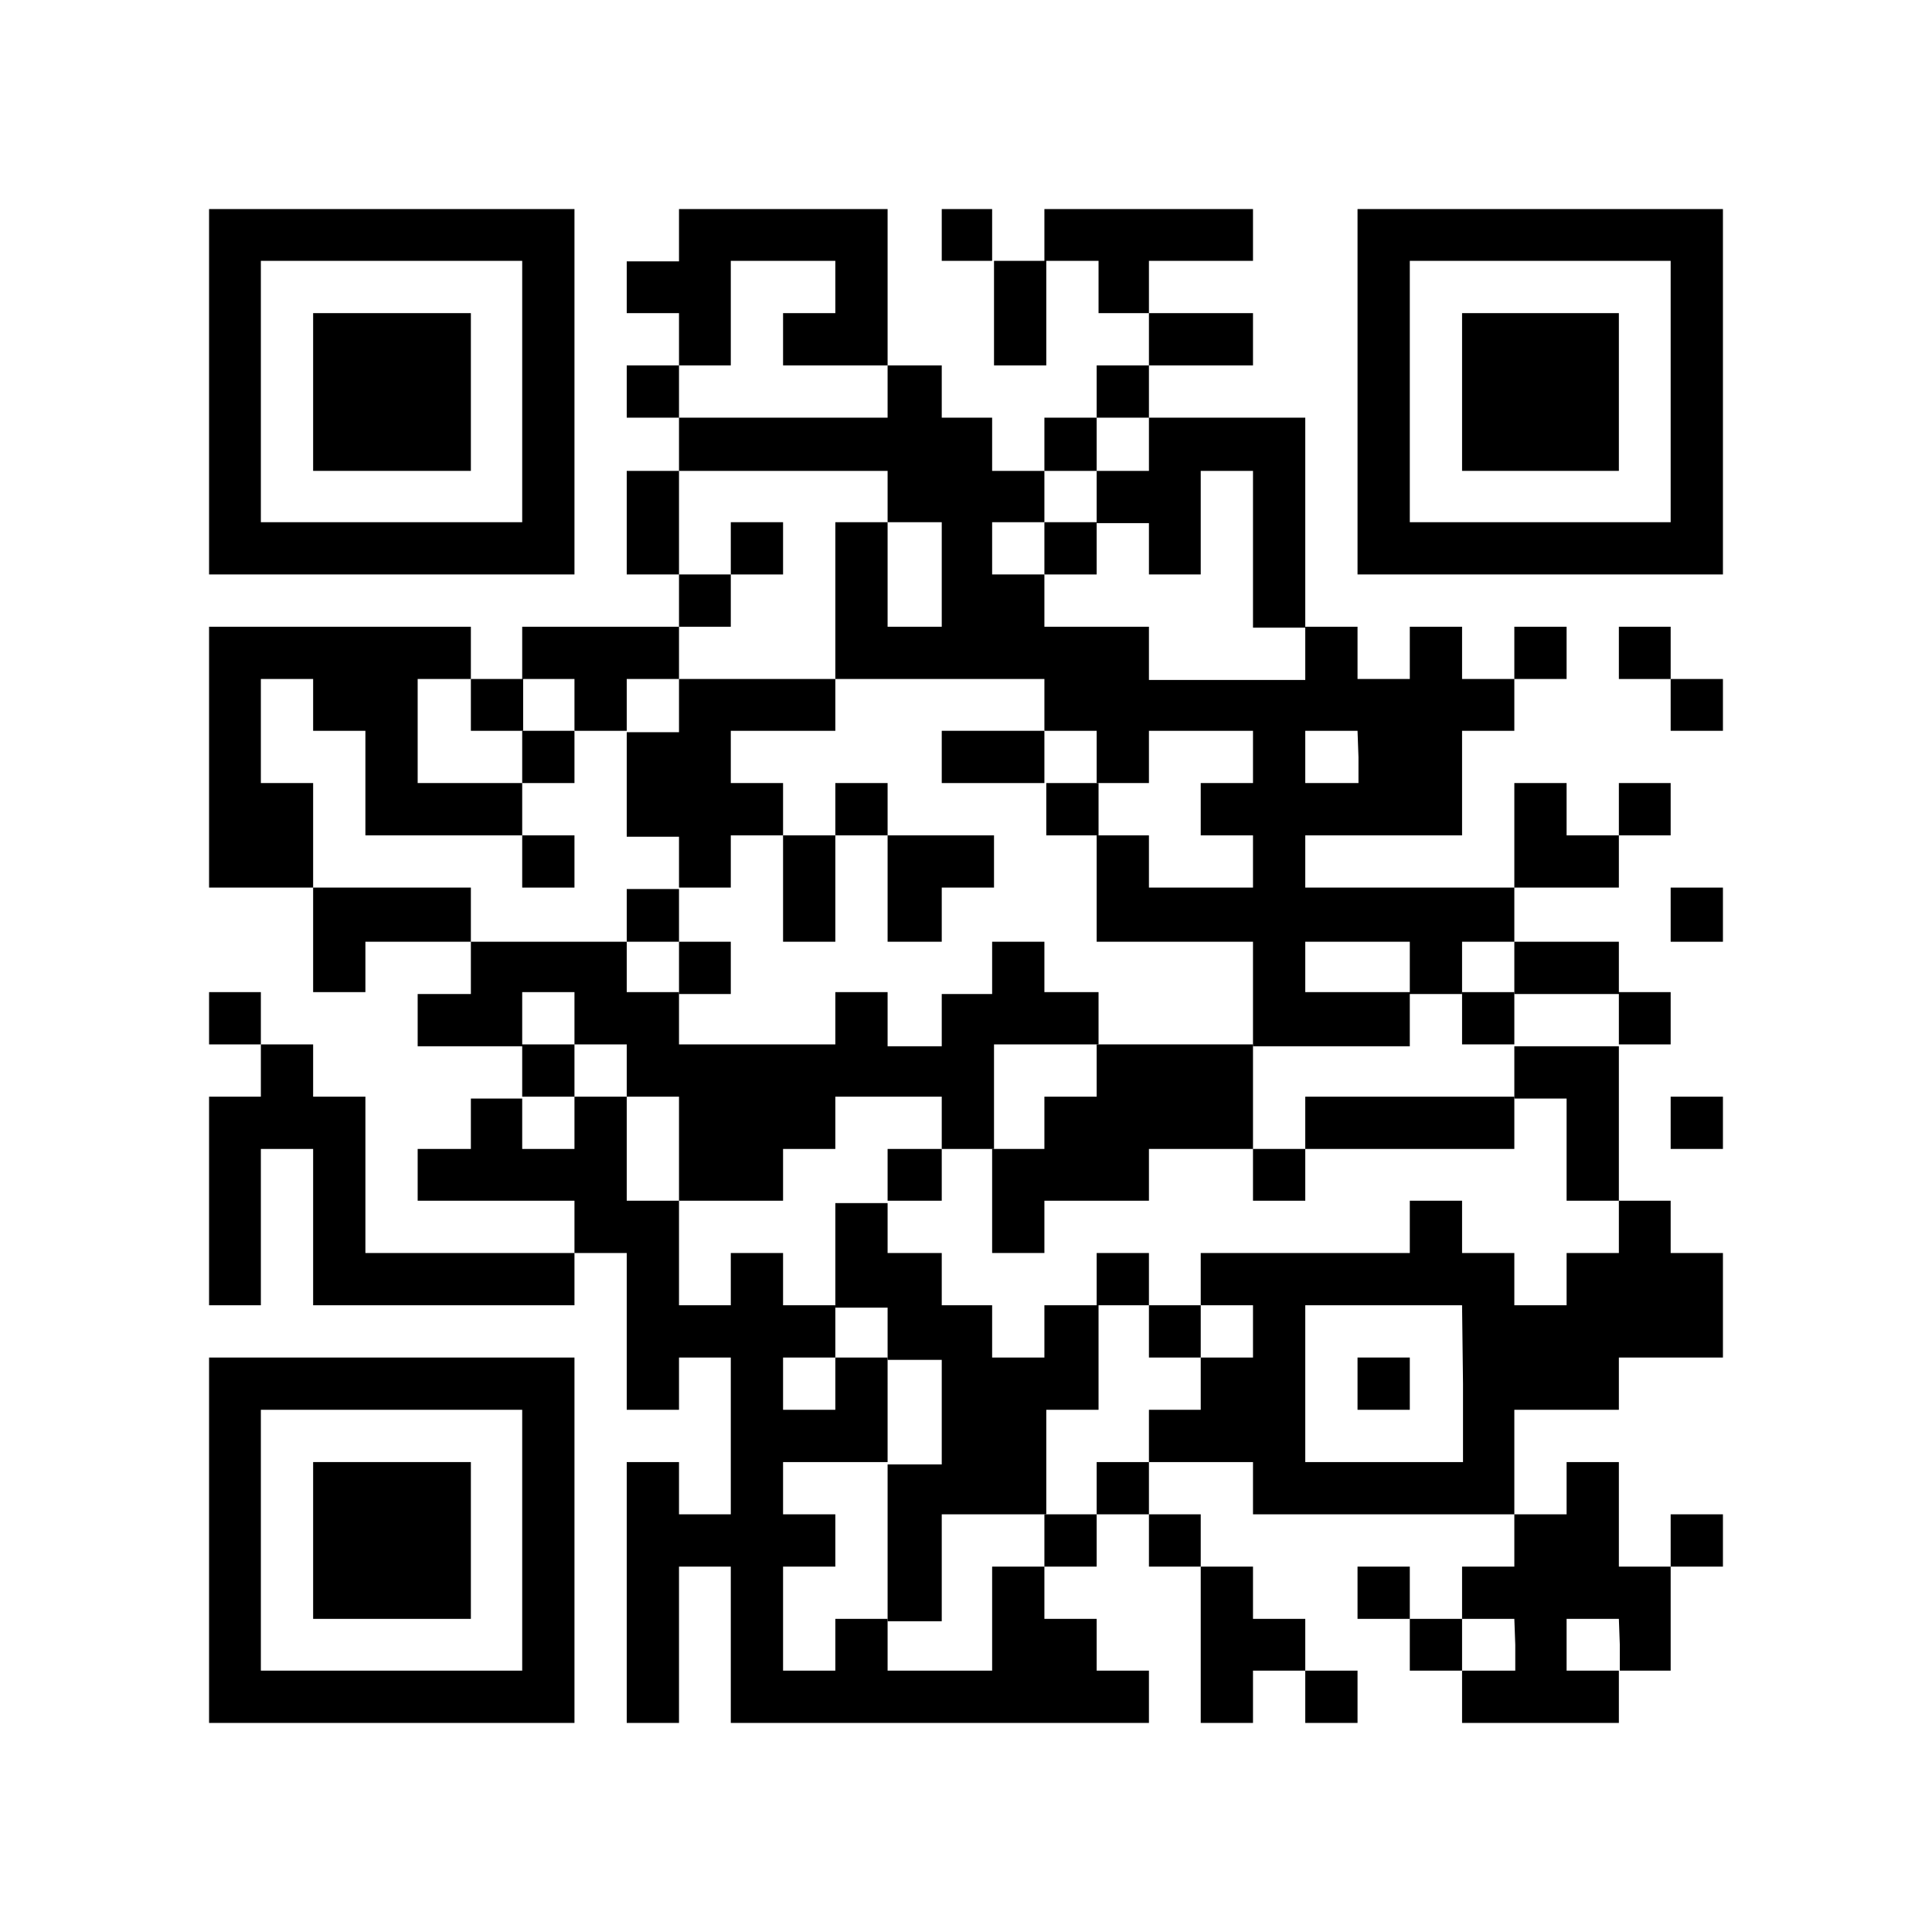 <svg xmlns="http://www.w3.org/2000/svg" viewBox="0 0 41.03 41.03"><defs><style>.cls-1{fill:#fff;}</style></defs><g id="レイヤー_2" data-name="レイヤー 2"><g id="データ"><rect class="cls-1" width="41.03" height="41.03"/><path d="M4.44,8.32V12.2H12.2V4.44H4.44Zm6.65,0v2.77H5.54V5.54h5.55Z"/><path d="M6.65,8.32V10H10V6.65H6.65Z"/><path d="M14.42,5v.55H13.31V6.65h1.11V7.76H13.31V8.87h1.11V10H13.31V12.2h1.11v1.11H11.09v1.11H10V13.31H4.44v5.54H6.65v2.22H7.76V20H10v1.11H8.87v1.11h2.22v1.11H10V24.4H8.87v1.1H12.2v1.11H7.76V23.29H6.65V22.18H5.54V21.07H4.44v1.11h1.1v1.11H4.44v4.43h1.1V24.4H6.65v3.32H12.2V26.61h1.11v3.33h1.11V28.83h1.1v3.33h-1.1V31.05H13.31v5.54h1.11V33.27h1.1v3.32H24.4V35.48H23.29v-1.1H22.18V33.27h1.11V32.16H24.4v1.11h1.1v3.32h1.11V35.48h1.11v1.11h1.11V35.48H27.72v-1.1H26.61V33.27H25.5V32.16H24.4V31.05h2.21v1.11h5.55v1.11H31.05v1.11H29.94V33.27H28.83v1.11h1.11v1.1h1.11v1.11h3.33V35.48h1.1V33.27h1.11V32.16H35.48v1.11h-1.1V31.05H33.27v1.11H32.16V29.94h2.22V28.83h2.21V26.61H35.48V25.5h-1.1V22.18h1.1V21.07h-1.1V20H32.16V18.85h2.22V17.74h1.1V16.63h-1.1v1.11H33.27V16.63H32.16v2.22H27.72V17.74h3.33V15.52h1.11v-1.1h1.11V13.31H32.16v1.11H31.05V13.31H29.94v1.11H28.83V13.31H27.72V8.87H24.4V7.76h2.21V6.65H24.4V5.54h2.21V4.44H22.18v1.1H21.07V4.44H20v1.1h1.11V7.76h1.11V5.54h1.11V6.65H24.4V7.76H23.29V8.87H22.18V10H21.07V8.87H20V7.76H18.85V4.44H14.42ZM17.74,6.1v.55H16.63V7.76h2.22V8.87H14.42V7.76h1.1V5.54h2.22ZM24.4,9.43V10H23.29v1.11H24.4V12.2h1.1V10h1.11v3.33h1.11v1.11H24.4V13.31H22.18V12.2H21.07V11.09h1.11V10h1.11V8.87H24.4Zm-5.55,1.1v.56H20v2.22H18.85V11.09H17.74v3.33h4.44v1.1h1.11v1.11H24.4V15.52h2.21v1.11H25.5v1.11h1.11v1.11H24.4V17.74H23.29V20h3.32v2.22h3.33V21.07H27.72V20h2.22v1.11h1.11V20h1.11v1.11h2.22v1.11H32.16v1.11h1.11V25.5h1.11v1.11H33.27v1.11H32.16V26.61H31.05V25.5H29.94v1.11H25.5v1.11h1.11v1.11H25.5v1.11H24.4v1.11H23.29v1.11H22.18v1.11H21.07v2.21H18.85v-1.1H17.74v1.1H16.63V33.27h1.11V32.16H16.63V31.05h2.22V28.83H17.74v1.11H16.63V28.83h1.11V27.72H16.63V26.61H15.52v1.11h-1.1V25.5H13.31V23.29H12.2V24.4H11.09V23.29H12.2V22.18H11.09V21.07H12.2v1.11h1.11v1.11h1.11V25.5h2.21V24.4h1.11V23.29H20V24.4h1.11V22.18h2.22V21.07H22.18V20H21.07v1.11H20v1.11H18.85V21.07H17.74v1.11H14.42V21.07H13.31V20H10V18.85H6.65V16.63H5.54V14.42H6.65v1.1H7.76v2.22h3.33V16.63H8.87V14.42H10v1.1h1.11v-1.1H12.2v1.1h1.11v-1.1h1.11V13.31h1.1V12.2h-1.1V10h4.43Zm10,5.55v.55H27.72V15.52h1.11Zm2.22,13.31v1.66H27.72V27.72h3.33Zm1.11,5.54v.55H31.05v-1.1h1.11Zm2.22,0v.55H33.27v-1.1h1.11Z"/><path d="M22.18,11.64v.56h1.11V11.09H22.18Z"/><path d="M15.52,11.64v.56h1.11V11.09H15.52Z"/><path d="M14.42,15v.55H13.31v2.22h1.11v1.11H13.31V20h1.11v1.11h1.1V20h-1.1V18.85h1.1V17.74h1.11V20h1.11V17.74h1.11V20H20V18.85h1.11V17.74H18.85V16.63H17.74v1.11H16.63V16.63H15.52V15.52h2.22v-1.1H14.42Z"/><path d="M11.09,16.08v.55H12.2V15.52H11.09Z"/><path d="M20,16.08v.55h2.22v1.11h1.11V16.63H22.18V15.52H20Z"/><path d="M11.09,18.3v.55H12.2V17.74H11.09Z"/><path d="M31.05,21.62v.56h1.11V21.07H31.05Z"/><path d="M23.29,22.73v.56H22.18V24.4H21.07v2.21h1.11V25.5H24.4V24.4h2.21v1.1h1.11V24.4h4.44V23.29H27.72V24.4H26.61V22.18H23.29Z"/><path d="M18.85,25v.55H17.74v2.22h1.11v1.11H20v2.22H18.85v3.33H20V32.16h2.22V29.94h1.11V27.72H24.4v1.11h1.1V27.72H24.4V26.61H23.29v1.11H22.18v1.11H21.07V27.72H20V26.61H18.85V25.5H20V24.4H18.85Z"/><path d="M28.83,29.39v.55h1.11V28.83H28.83Z"/><path d="M28.83,8.32V12.2h7.76V4.44H28.83Zm6.65,0v2.77H29.94V5.54h5.54Z"/><path d="M31.05,8.32V10h3.33V6.65H31.05Z"/><path d="M34.38,13.86v.56h1.1v1.1h1.11v-1.1H35.48V13.31h-1.1Z"/><path d="M35.48,19.41V20h1.11V18.85H35.48Z"/><path d="M35.48,23.84v.56h1.11V23.29H35.48Z"/><path d="M4.44,32.71v3.88H12.2V28.83H4.44Zm6.65,0v2.77H5.54V29.94h5.55Z"/><path d="M6.65,32.71v1.67H10V31.05H6.65Z"/></g></g></svg>